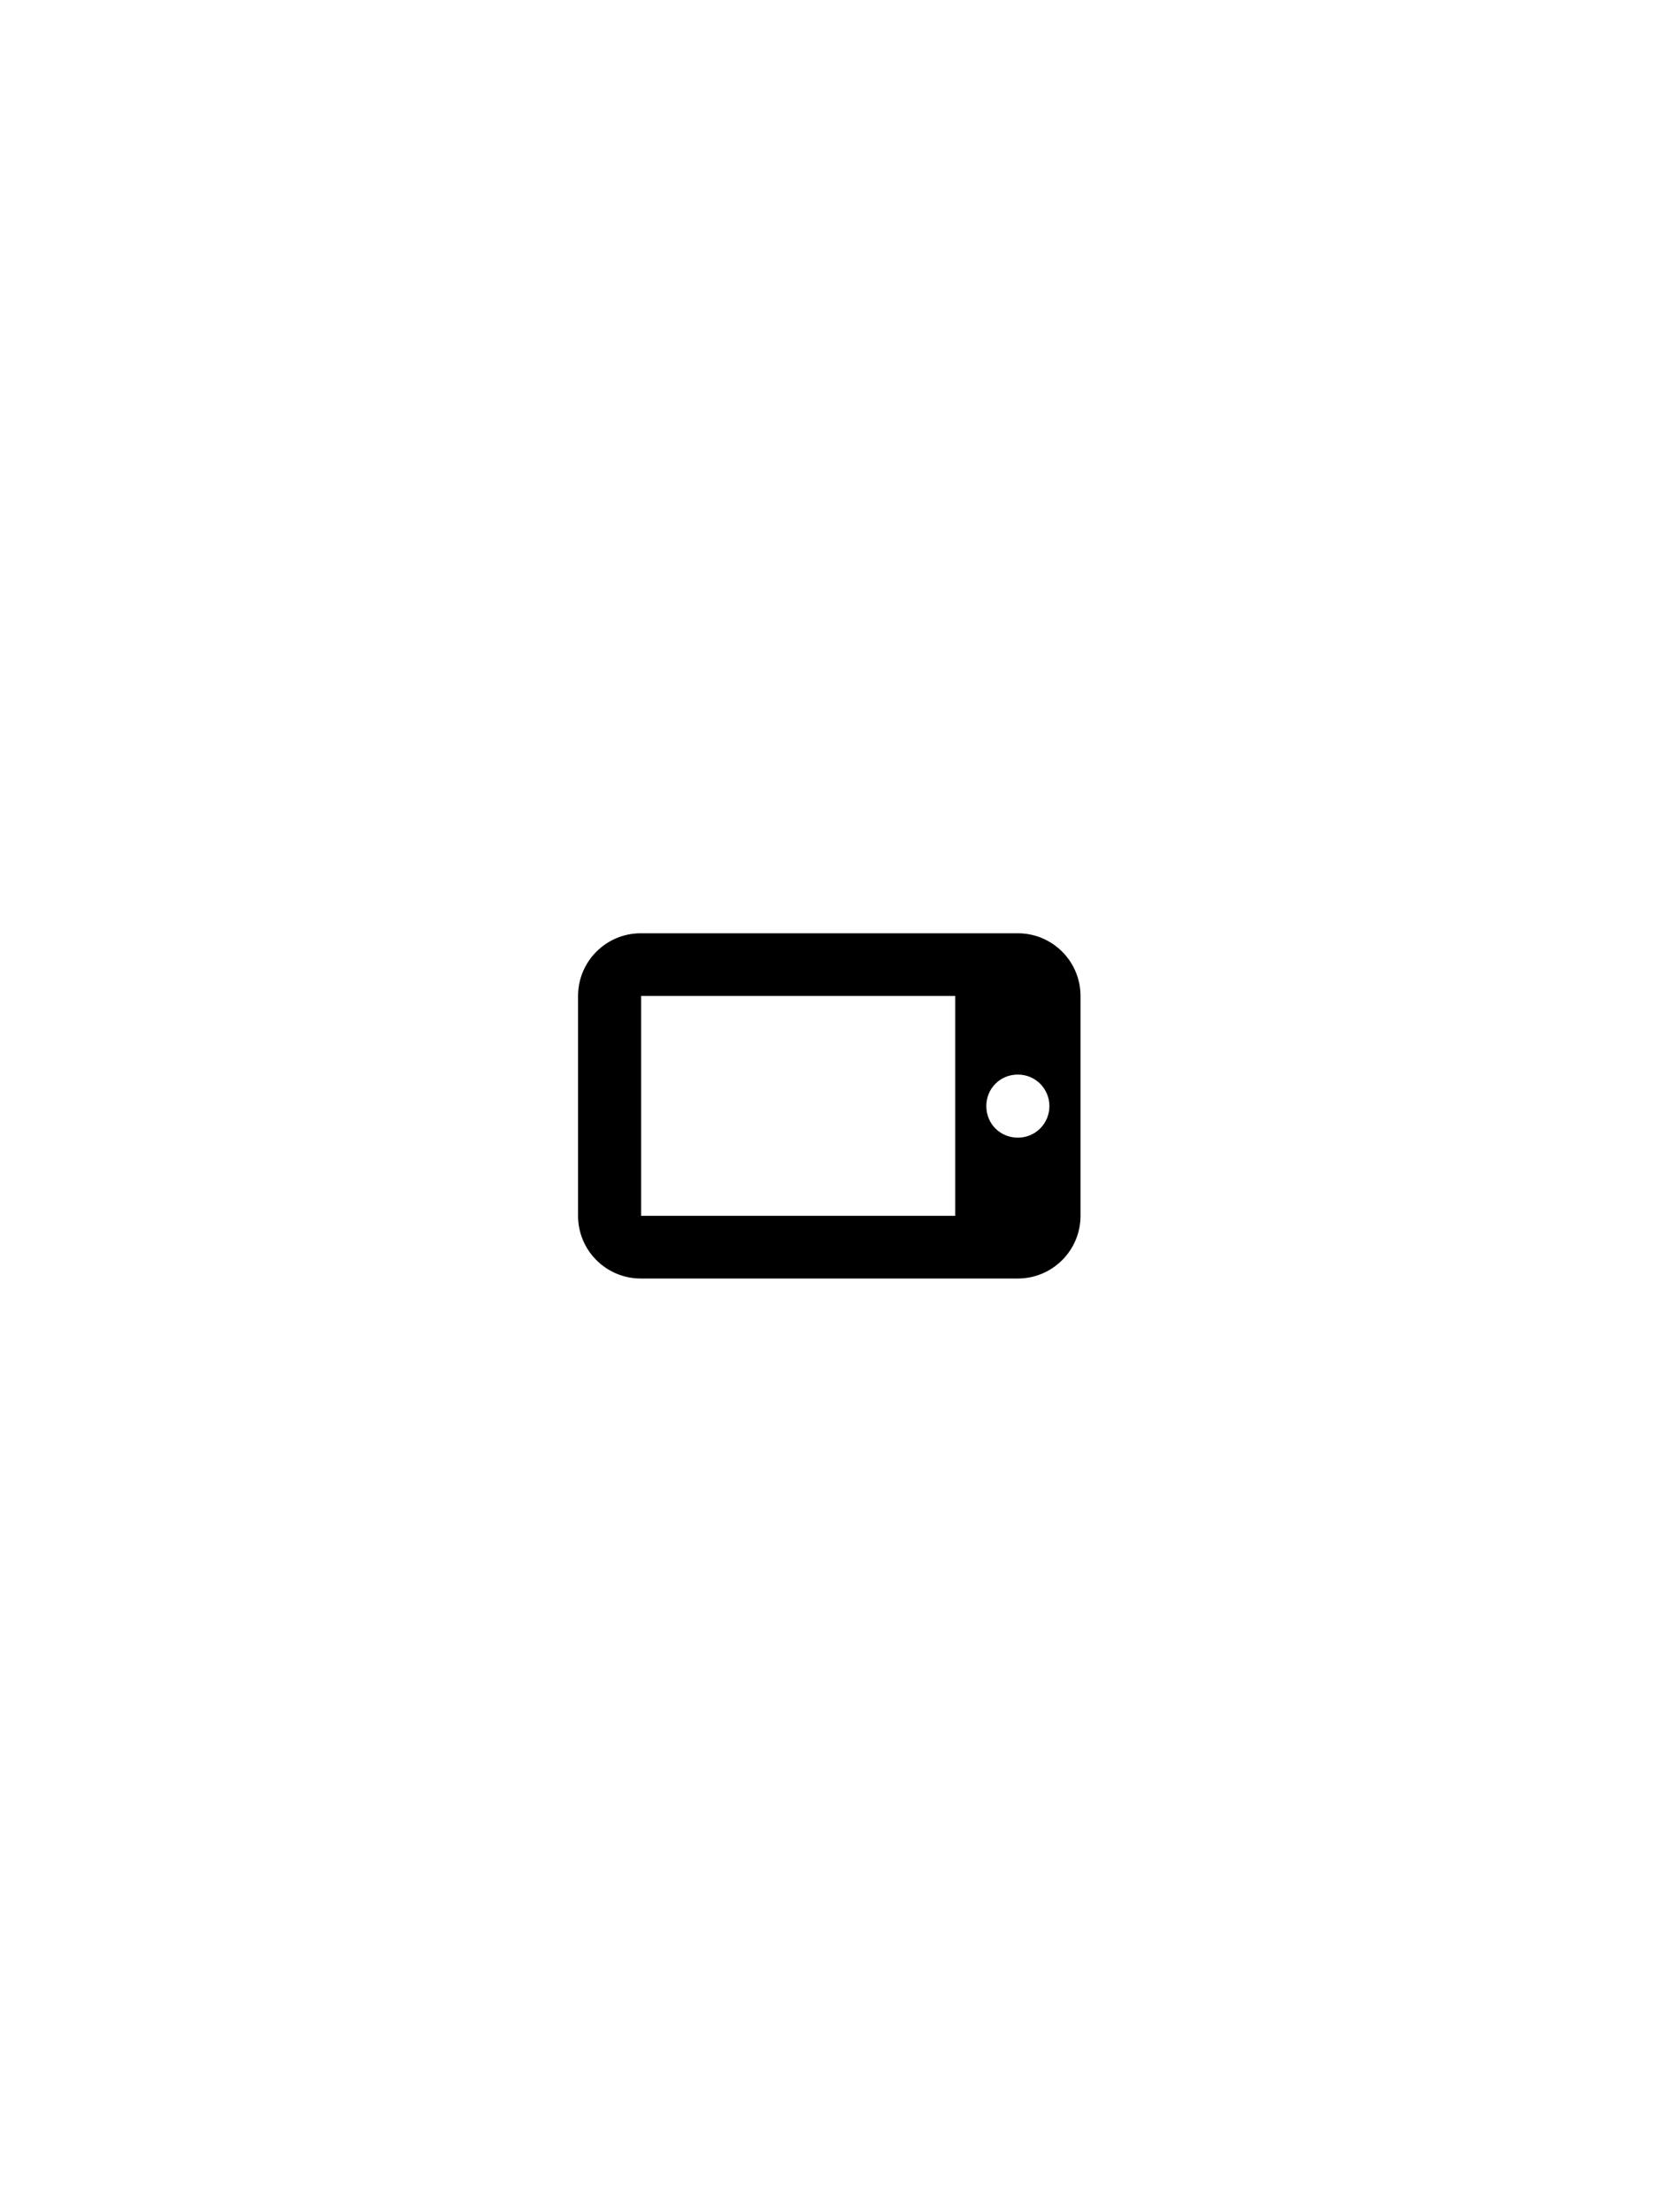 <?xml version="1.0" encoding="utf-8"?>
<svg version="1.1" id="Layer_1" xmlns="http://www.w3.org/2000/svg" xmlns:xlink="http://www.w3.org/1999/xlink" x="0px" y="0px" viewBox="0 0 384 512" style="enable-background:new 0 0 384 512;" xml:space="preserve">
	<path d="M133.8,230.5v50.9c0,8,6.5,14.5,14.5,14.5h87.3c8,0,14.5-6.5,14.5-14.5v-50.9c0-8-6.5-14.5-14.5-14.5h-87.3
	C140.3,216,133.8,222.5,133.8,230.5z M242.9,256c0,4-3.2,7.3-7.3,7.3s-7.3-3.2-7.3-7.3s3.2-7.3,7.3-7.3S242.9,252,242.9,256z
	 M148.4,230.5h72.7v50.9h-72.7V230.5z" />
</svg>